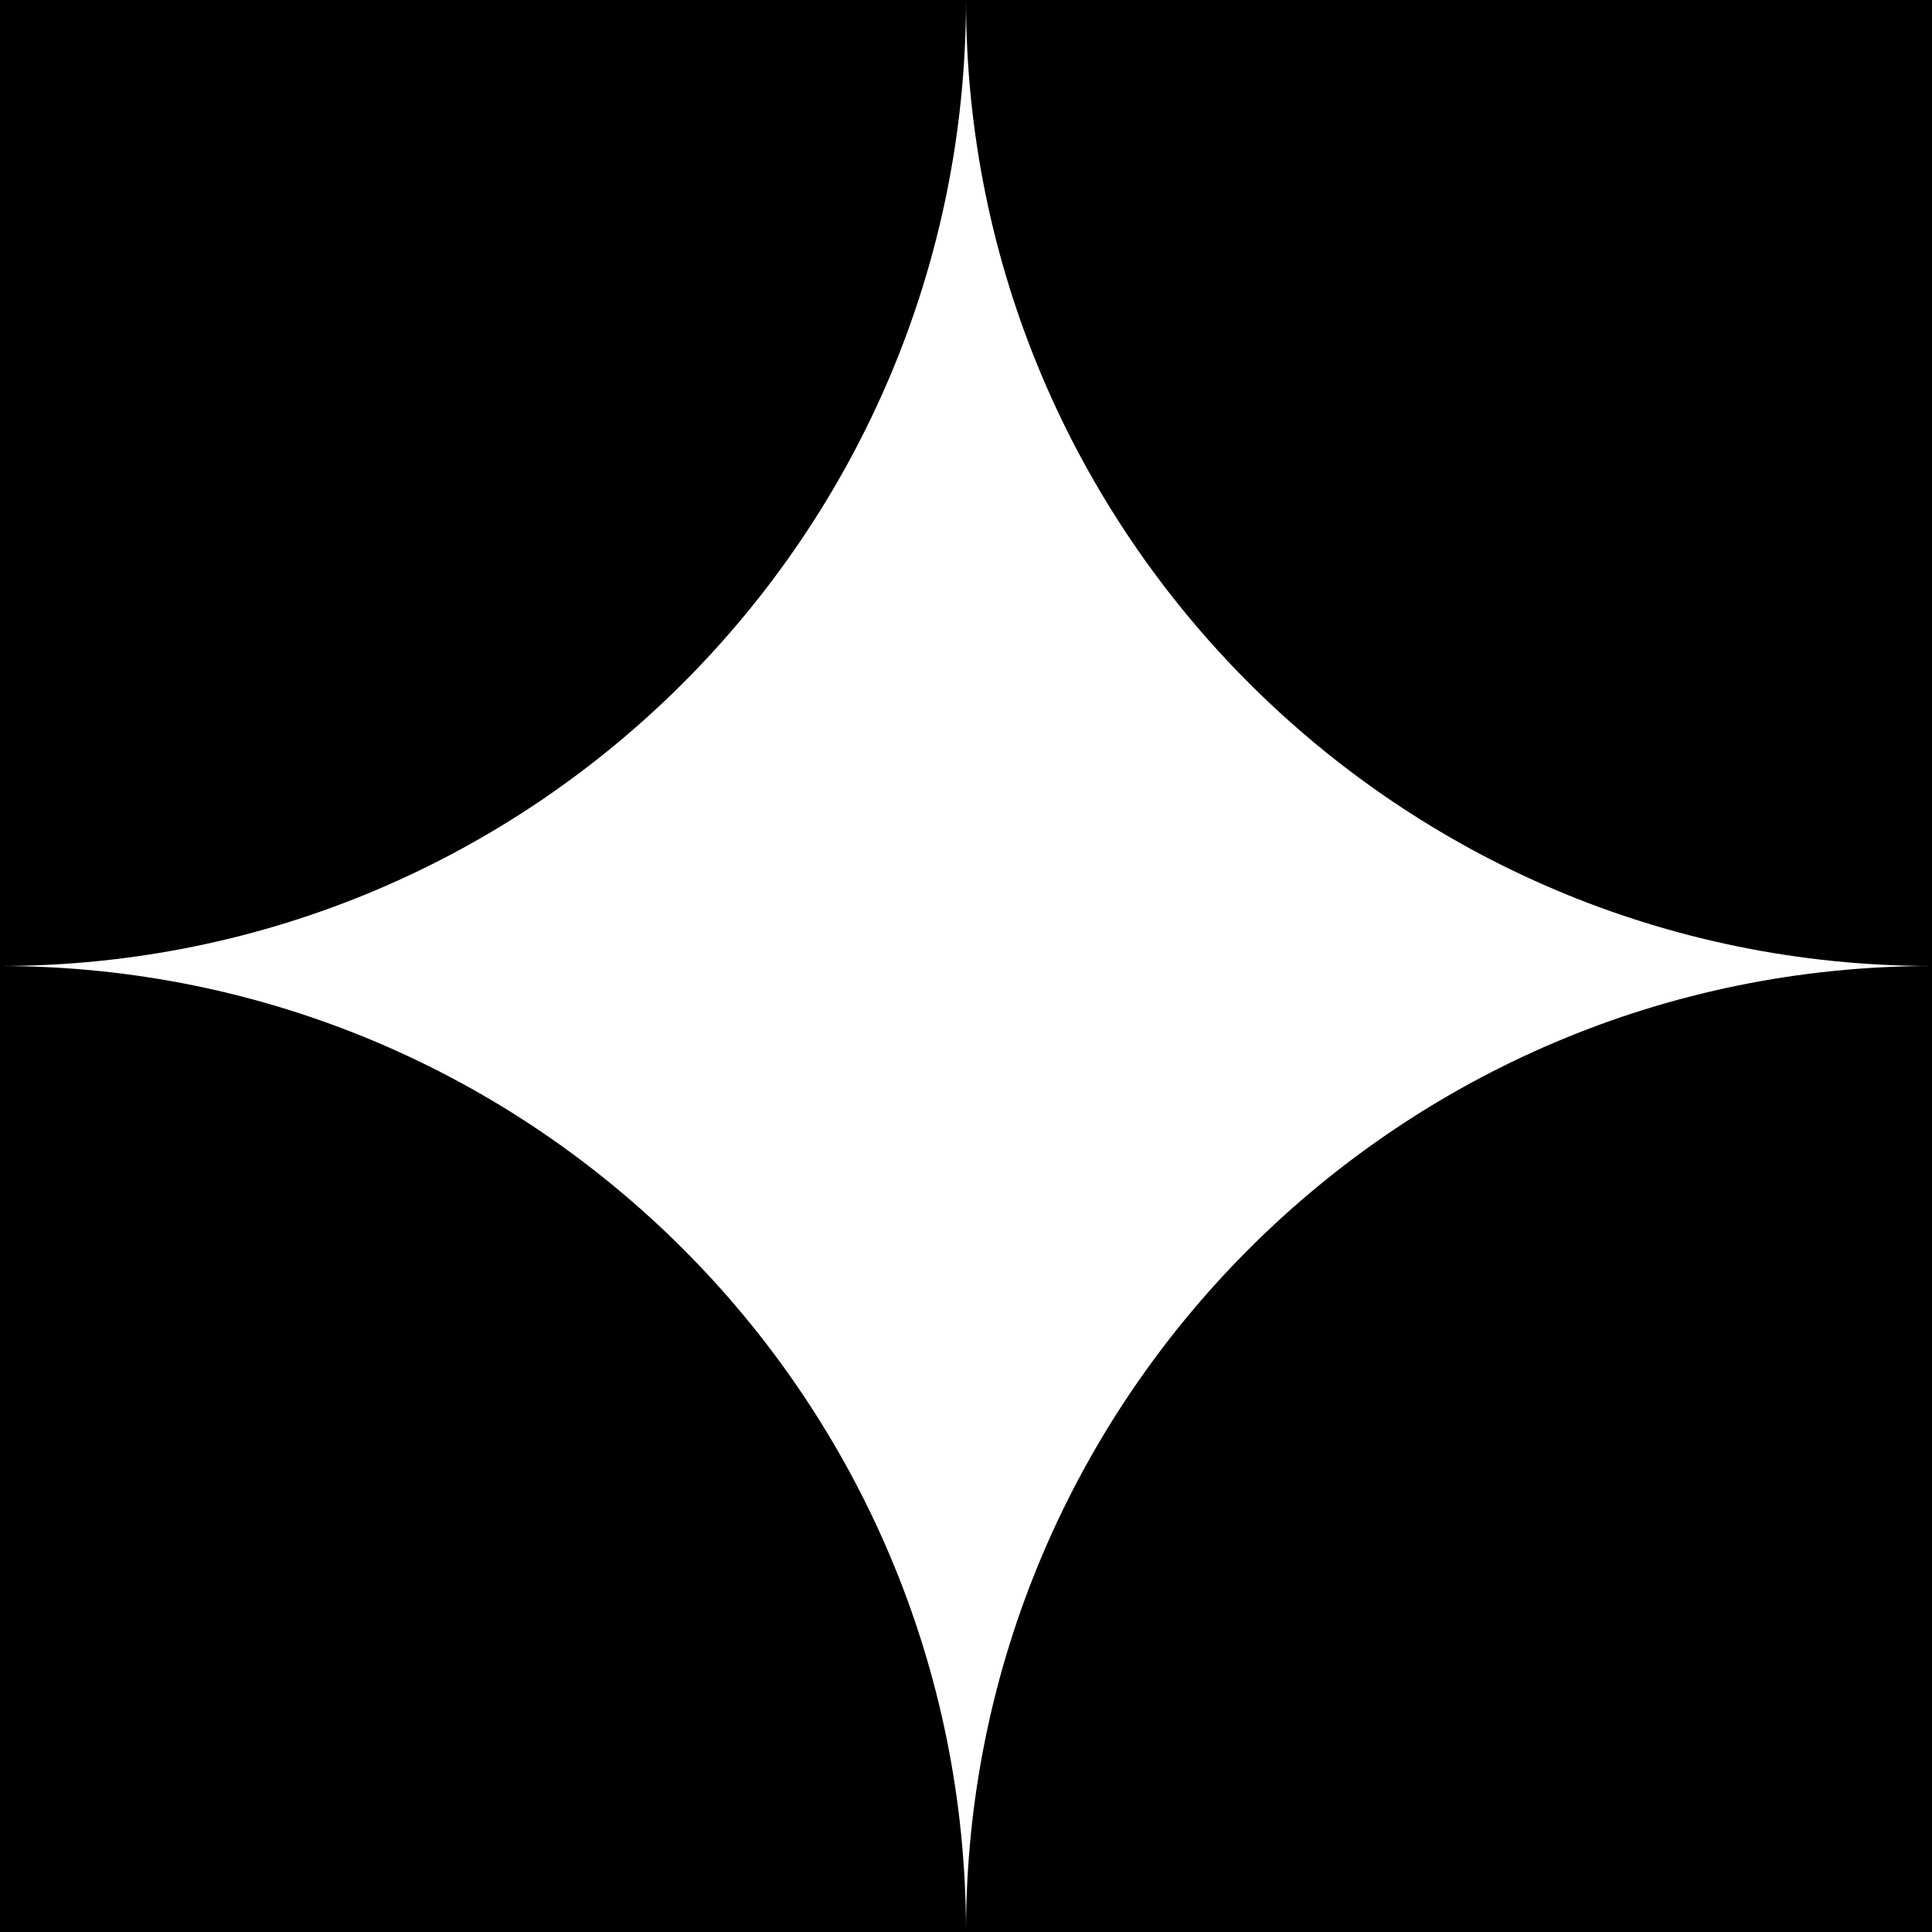 <svg width="72" height="72" viewBox="0 0 72 72" fill="none" xmlns="http://www.w3.org/2000/svg">
<path d="M0 0H36C36 19.882 19.882 36 0 36V0Z" fill="black"/>
<path d="M0 72H36C36 52.118 19.882 36 0 36V72Z" fill="black"/>
<path d="M72 0H36C36 19.882 52.118 36 72 36V0Z" fill="black"/>
<path d="M72 72H36C36 52.118 52.118 36 72 36V72Z" fill="black"/>
</svg>

